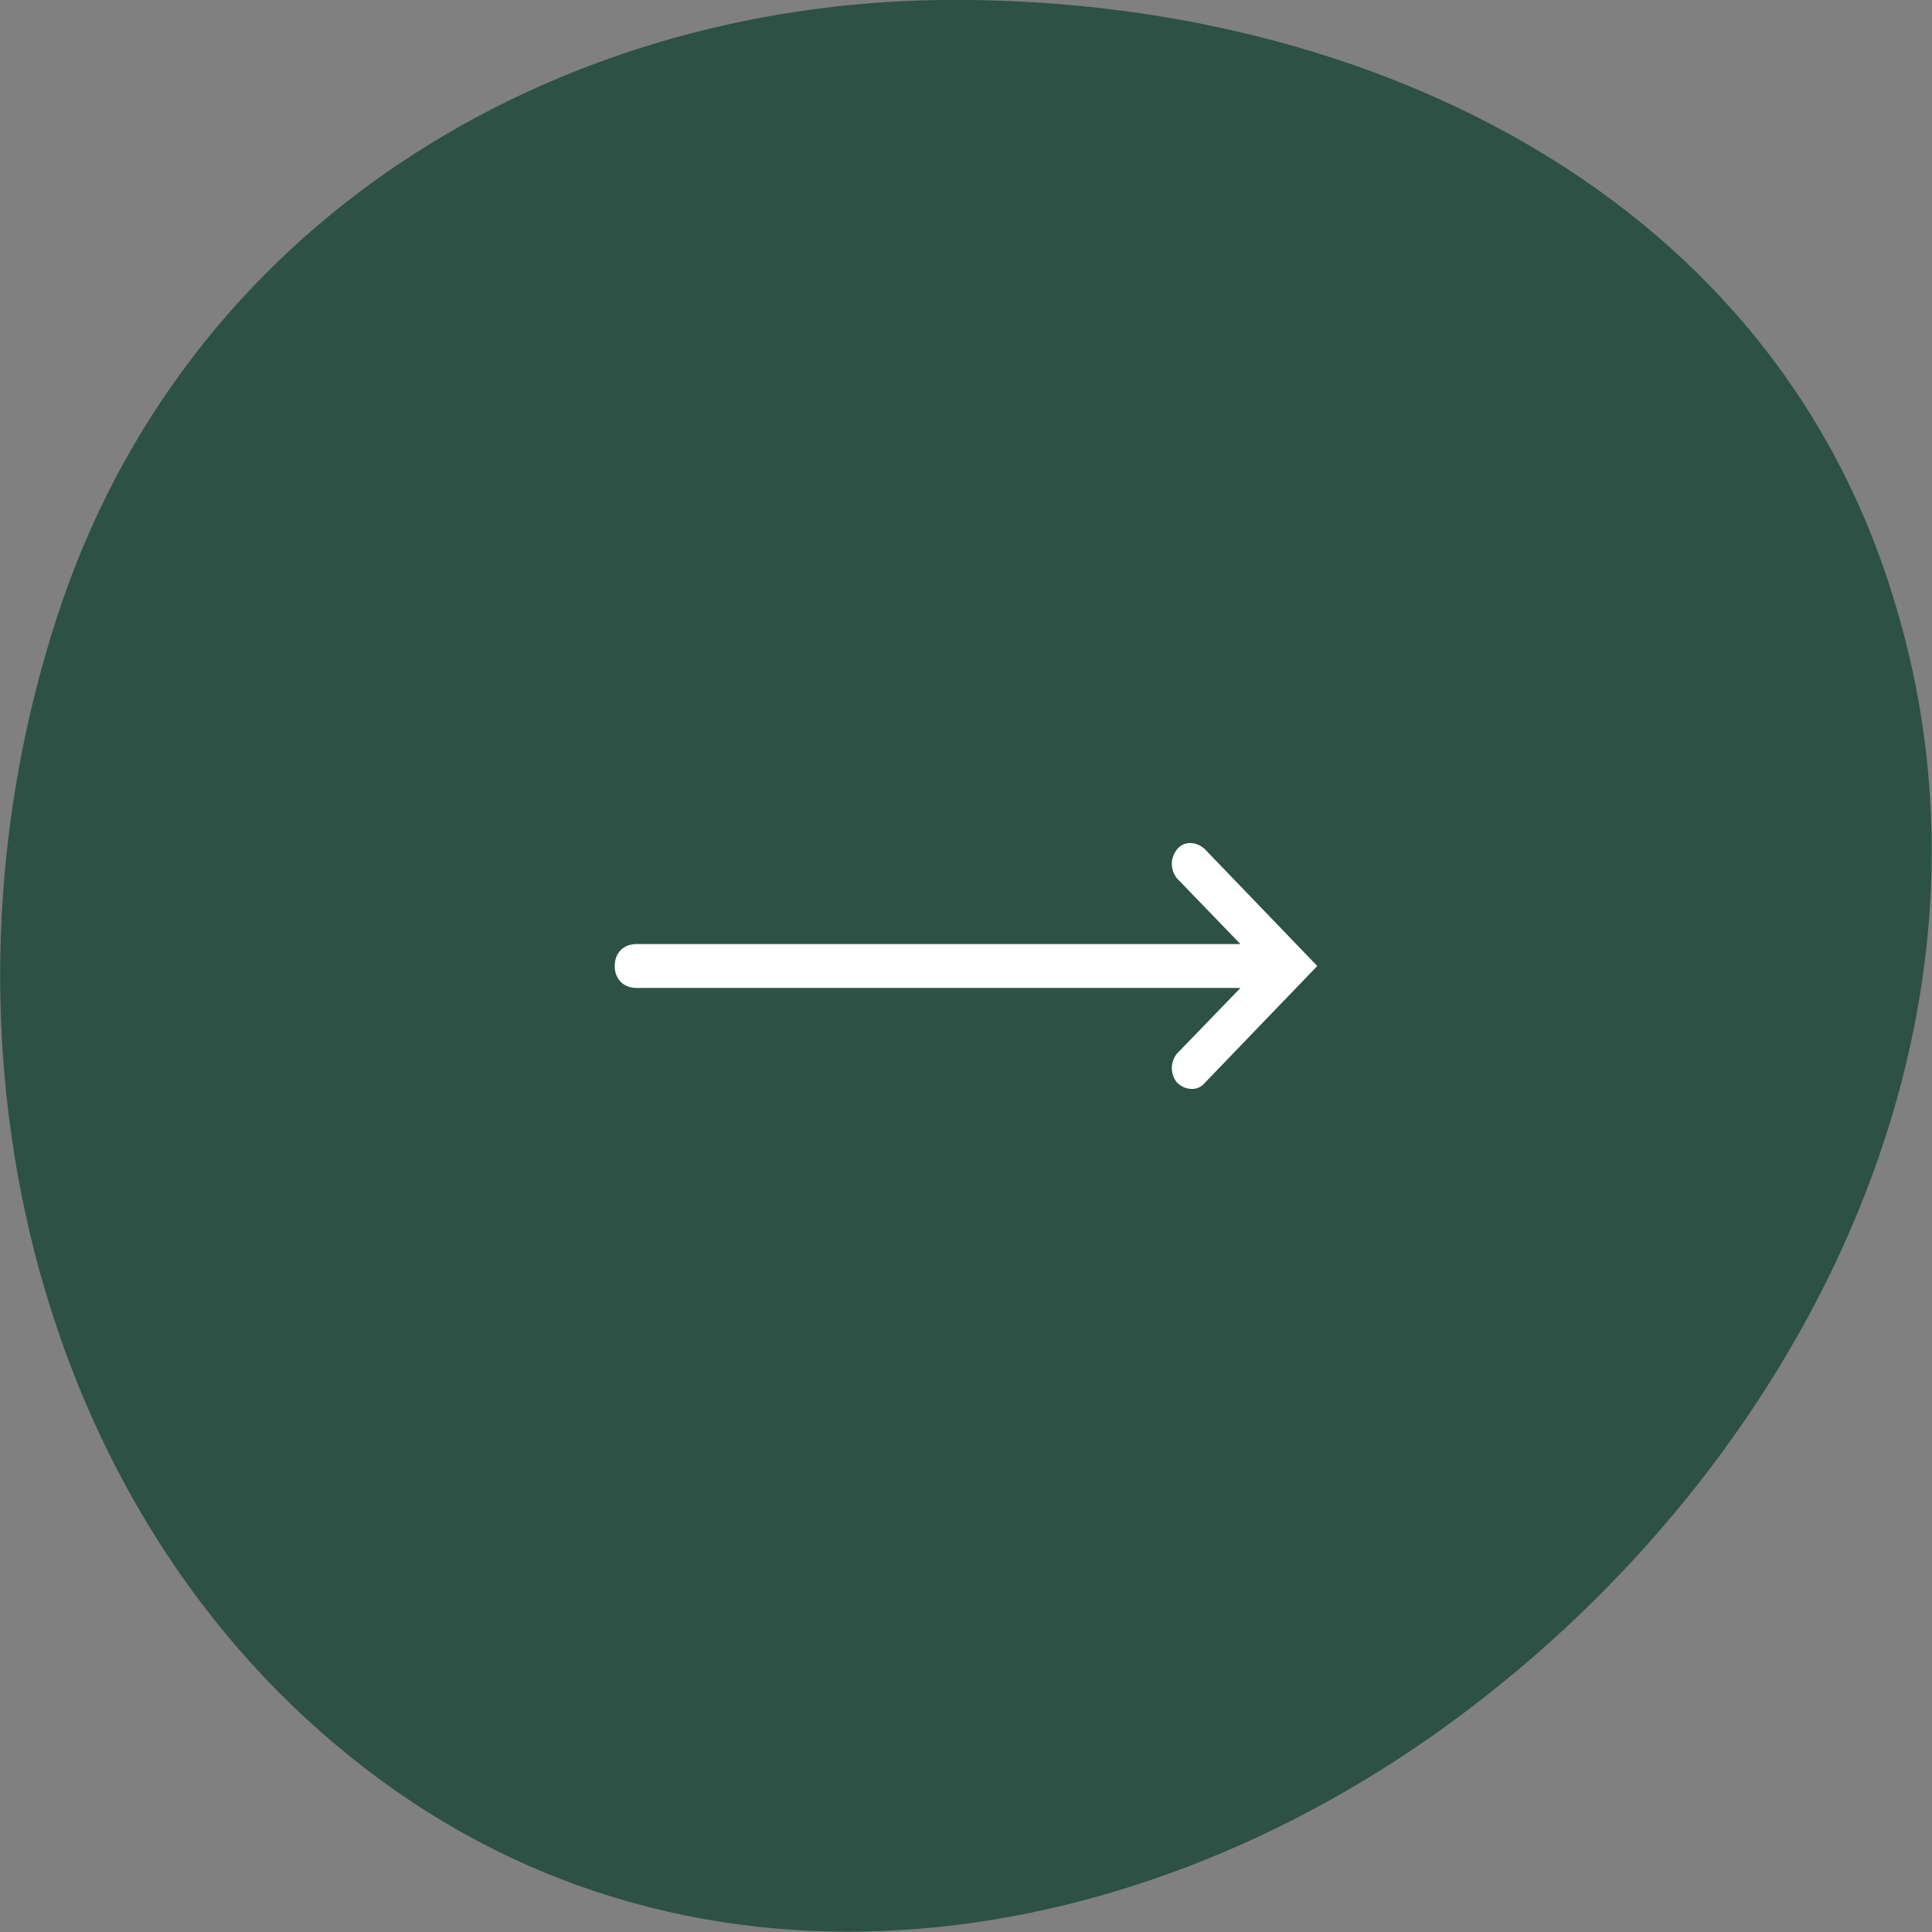 <?xml version="1.0" encoding="utf-8"?><!--Generator: Adobe Illustrator 25.4.1, SVG Export Plug-In . SVG Version: 6.00 Build 0)--><svg version="1.1" id="Calque_1" xmlns="http://www.w3.org/2000/svg" xmlns:xlink="http://www.w3.org/1999/xlink" x="0px" y="0px" width="88px" height="88px" viewBox="0 0 88 88" style="enable-background:new 0 0 88 88" xml:space="preserve"><rect x="0" y="0" width="88" height="88" fill="#808080" stroke="none"/><style type="text/css">.st0{fill-rule:evenodd;clip-rule:evenodd;fill:#2D5144;}
	.st1{fill:#FFFFFF;}</style><path class="st0" d="M42.9,0c18.5-0.2,37.5,8.3,43.3,27.1c6,19.1-3.8,38.9-19.1,50.6C52,89.3,31.8,92.2,16.7,80.6
	C1.4,68.9-3.6,47.1,2.6,28.1C8.4,10.2,25.1,0.2,42.9,0z"/><path class="st1" d="M54.9,38.7c-0.4-0.4-1-0.4-1.3,0c-0.3,0.4-0.3,0.9,0,1.3l2.9,3H29c-0.6,0-1,0.4-1,1s0.4,1,1,1h27.5l-2.9,3
	c-0.3,0.4-0.3,0.9,0,1.3c0.4,0.4,1,0.4,1.3,0L60,44L54.9,38.7z"/></svg>
